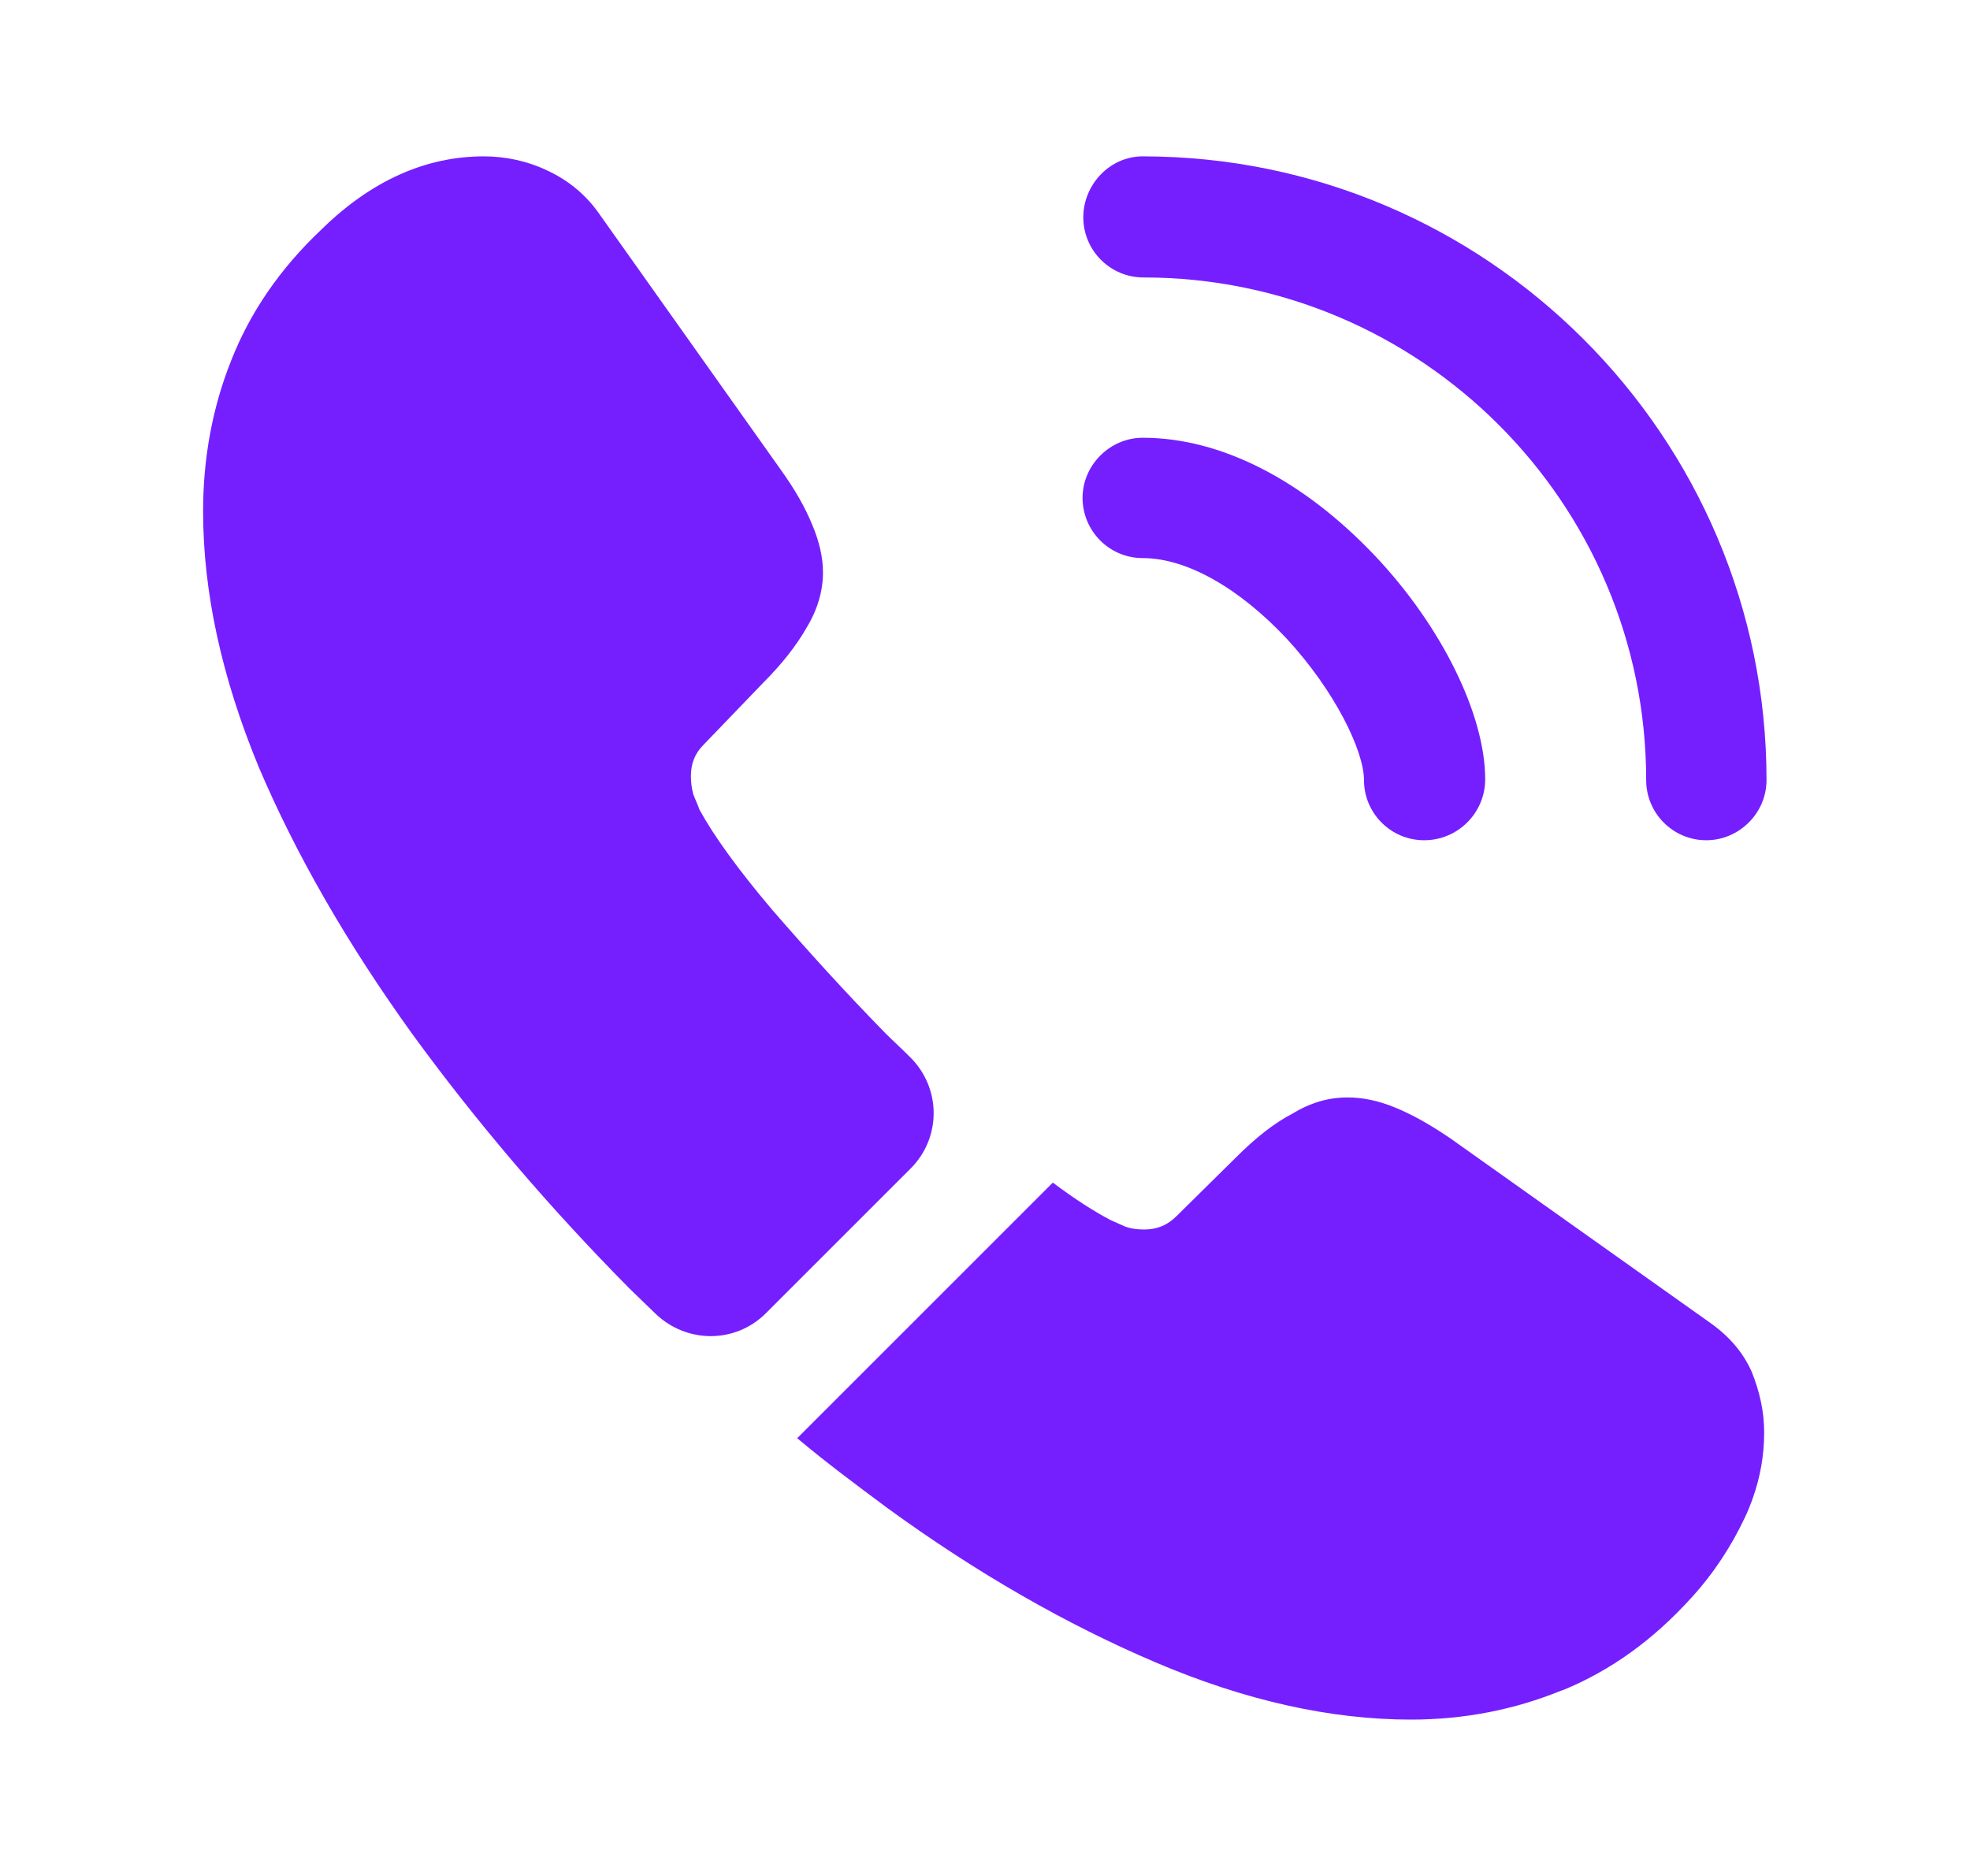 <svg width="21" height="20" viewBox="0 0 21 20" fill="none" xmlns="http://www.w3.org/2000/svg">
<path d="M15.182 8.958C14.823 8.958 14.54 8.667 14.54 8.317C14.54 8.008 14.232 7.367 13.715 6.808C13.207 6.267 12.648 5.95 12.182 5.95C11.823 5.95 11.54 5.658 11.54 5.308C11.54 4.958 11.832 4.667 12.182 4.667C13.015 4.667 13.89 5.117 14.657 5.925C15.373 6.683 15.832 7.625 15.832 8.308C15.832 8.667 15.54 8.958 15.182 8.958Z" fill="#751FFF"/>
<path d="M18.189 8.958C17.831 8.958 17.548 8.667 17.548 8.317C17.548 5.358 15.139 2.958 12.19 2.958C11.831 2.958 11.548 2.667 11.548 2.317C11.548 1.967 11.831 1.667 12.181 1.667C15.848 1.667 18.831 4.65 18.831 8.317C18.831 8.667 18.54 8.958 18.189 8.958Z" fill="#751FFF"/>
<path d="M9.707 12.458L8.165 14C7.84 14.325 7.323 14.325 6.99 14.008C6.898 13.917 6.807 13.833 6.715 13.742C5.857 12.875 5.082 11.967 4.39 11.017C3.707 10.067 3.157 9.117 2.757 8.175C2.365 7.225 2.165 6.317 2.165 5.45C2.165 4.883 2.265 4.342 2.465 3.842C2.665 3.333 2.982 2.867 3.423 2.45C3.957 1.925 4.54 1.667 5.157 1.667C5.39 1.667 5.623 1.717 5.832 1.817C6.048 1.917 6.24 2.067 6.39 2.283L8.323 5.008C8.473 5.217 8.582 5.408 8.657 5.592C8.732 5.767 8.773 5.942 8.773 6.1C8.773 6.3 8.715 6.5 8.598 6.692C8.49 6.883 8.332 7.083 8.132 7.283L7.498 7.942C7.407 8.033 7.365 8.142 7.365 8.275C7.365 8.342 7.373 8.4 7.39 8.467C7.415 8.533 7.44 8.583 7.457 8.633C7.607 8.908 7.865 9.267 8.232 9.7C8.607 10.133 9.007 10.575 9.44 11.017C9.523 11.1 9.615 11.183 9.698 11.267C10.032 11.592 10.04 12.125 9.707 12.458Z" fill="#751FFF"/>
<path d="M18.806 15.275C18.806 15.508 18.765 15.75 18.681 15.983C18.656 16.05 18.631 16.117 18.598 16.183C18.456 16.483 18.273 16.767 18.031 17.033C17.623 17.483 17.173 17.808 16.665 18.017C16.656 18.017 16.648 18.025 16.64 18.025C16.148 18.225 15.615 18.333 15.04 18.333C14.19 18.333 13.281 18.133 12.323 17.725C11.365 17.317 10.406 16.767 9.456 16.075C9.131 15.833 8.806 15.592 8.498 15.333L11.223 12.608C11.456 12.783 11.665 12.917 11.84 13.008C11.881 13.025 11.931 13.05 11.99 13.075C12.056 13.1 12.123 13.108 12.198 13.108C12.34 13.108 12.448 13.058 12.54 12.967L13.173 12.342C13.381 12.133 13.581 11.975 13.773 11.875C13.965 11.758 14.156 11.7 14.365 11.7C14.523 11.7 14.69 11.733 14.873 11.808C15.056 11.883 15.248 11.992 15.456 12.133L18.215 14.092C18.431 14.242 18.581 14.417 18.673 14.625C18.756 14.833 18.806 15.042 18.806 15.275Z" fill="#751FFF"/>
</svg>
